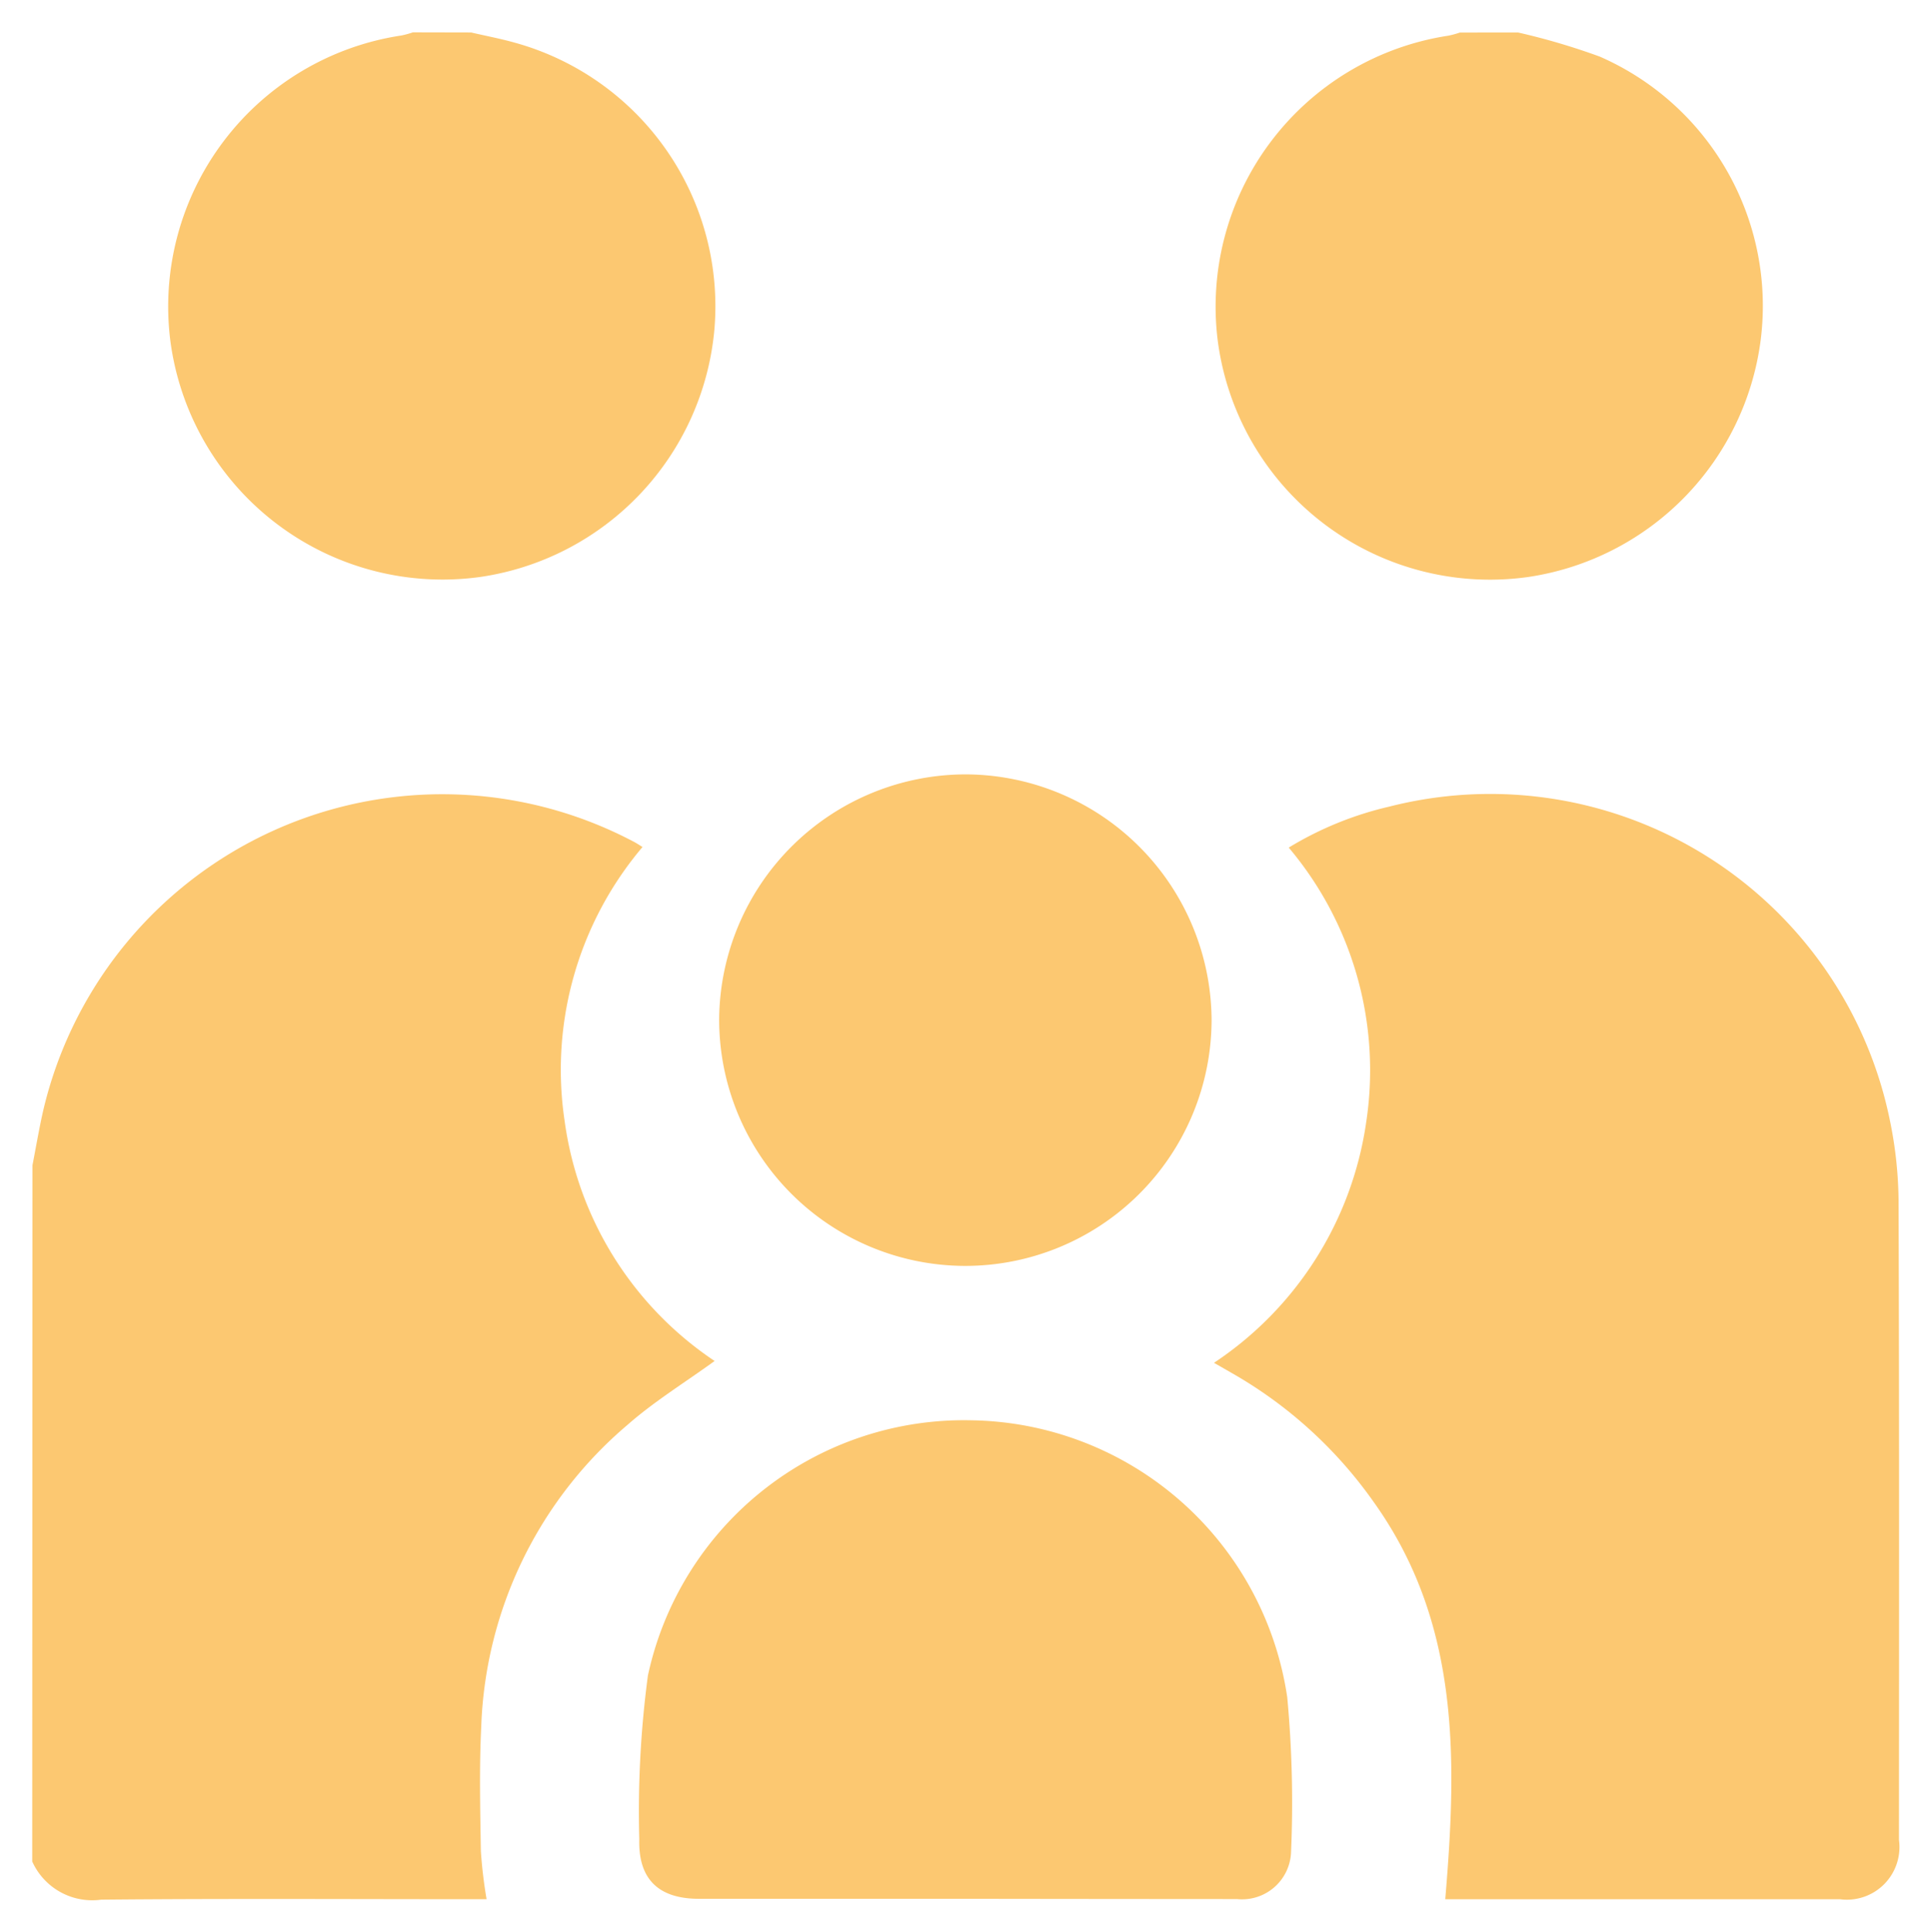 <svg xmlns="http://www.w3.org/2000/svg" width="29.732" height="29.741" viewBox="0 0 29.732 29.741">
  <g id="icon" transform="translate(0.5 0.5)">
    <path id="Path_48577" data-name="Path 48577" d="M-1745.544-1149.432c.053-.274.1-.55.161-.823a6.311,6.311,0,0,1,9.105-4.153c.038.02.073.044.127.077a5.305,5.305,0,0,0-1.2,4.213,5.305,5.305,0,0,0,2.31,3.7c-.453.329-.933.623-1.349.99a6.378,6.378,0,0,0-2.244,4.633c-.032.641-.016,1.284-.006,1.925a7.293,7.293,0,0,0,.088.738h-.262c-1.89,0-3.78-.011-5.671.007a1.013,1.013,0,0,1-1.063-.588Z" transform="translate(1745.544 1166.871)" fill="#fcc871" stroke="rgba(0,0,0,0)" stroke-width="1"/>
    <path id="Path_48578" data-name="Path 48578" d="M-1677.621-1193.52a10.408,10.408,0,0,1,1.257.371,4.188,4.188,0,0,1,2.479,4.361,4.236,4.236,0,0,1-3.573,3.65,4.227,4.227,0,0,1-4.788-3.644,4.22,4.22,0,0,1,3.553-4.689,1.406,1.406,0,0,0,.175-.048Z" transform="translate(1700.495 1193.52)" fill="#fcc871" stroke="rgba(0,0,0,0)" stroke-width="1"/>
    <path id="Path_48579" data-name="Path 48579" d="M-1732.882-1193.52c.221.051.445.094.664.155a4.21,4.21,0,0,1,3.08,4.426,4.235,4.235,0,0,1-3.594,3.8,4.227,4.227,0,0,1-4.781-3.625,4.22,4.22,0,0,1,3.558-4.71,1.433,1.433,0,0,0,.175-.048Z" transform="translate(1739.637 1193.52)" fill="#fcc871" stroke="rgba(0,0,0,0)" stroke-width="1"/>
    <path id="Path_48580" data-name="Path 48580" d="M-1678.79-1138.1c.183-2.164.225-4.256-1.1-6.11a6.763,6.763,0,0,0-2.186-1.988l-.275-.158a5.359,5.359,0,0,0,2.343-3.7,5.316,5.316,0,0,0-1.192-4.232,5.251,5.251,0,0,1,1.553-.632,6.282,6.282,0,0,1,7.7,4.817,6.337,6.337,0,0,1,.137,1.333c.011,3.253.007,6.506.006,9.76a.81.81,0,0,1-.906.913h-6.072Z" transform="translate(1700.543 1166.837)" fill="#fcc871" stroke="rgba(0,0,0,0)" stroke-width="1"/>
    <path id="Path_48581" data-name="Path 48581" d="M-1707.988-1110.793h-4.089c-.622,0-.938-.3-.921-.918a15.827,15.827,0,0,1,.133-2.52,4.979,4.979,0,0,1,4.981-3.929,4.993,4.993,0,0,1,4.863,4.264,17.581,17.581,0,0,1,.058,2.4.755.755,0,0,1-.832.707Q-1705.89-1110.79-1707.988-1110.793Z" transform="translate(1722.341 1139.526)" fill="#fcc871" stroke="rgba(0,0,0,0)" stroke-width="1"/>
    <path id="Path_48582" data-name="Path 48582" d="M-1704.5-1145.693a3.794,3.794,0,0,1-3.774-3.807,3.8,3.8,0,0,1,3.821-3.76,3.8,3.8,0,0,1,3.761,3.794A3.793,3.793,0,0,1-1704.5-1145.693Z" transform="translate(1718.847 1164.682)" fill="#fcc871" stroke="rgba(0,0,0,0)" stroke-width="1"/>
  </g>
</svg>
